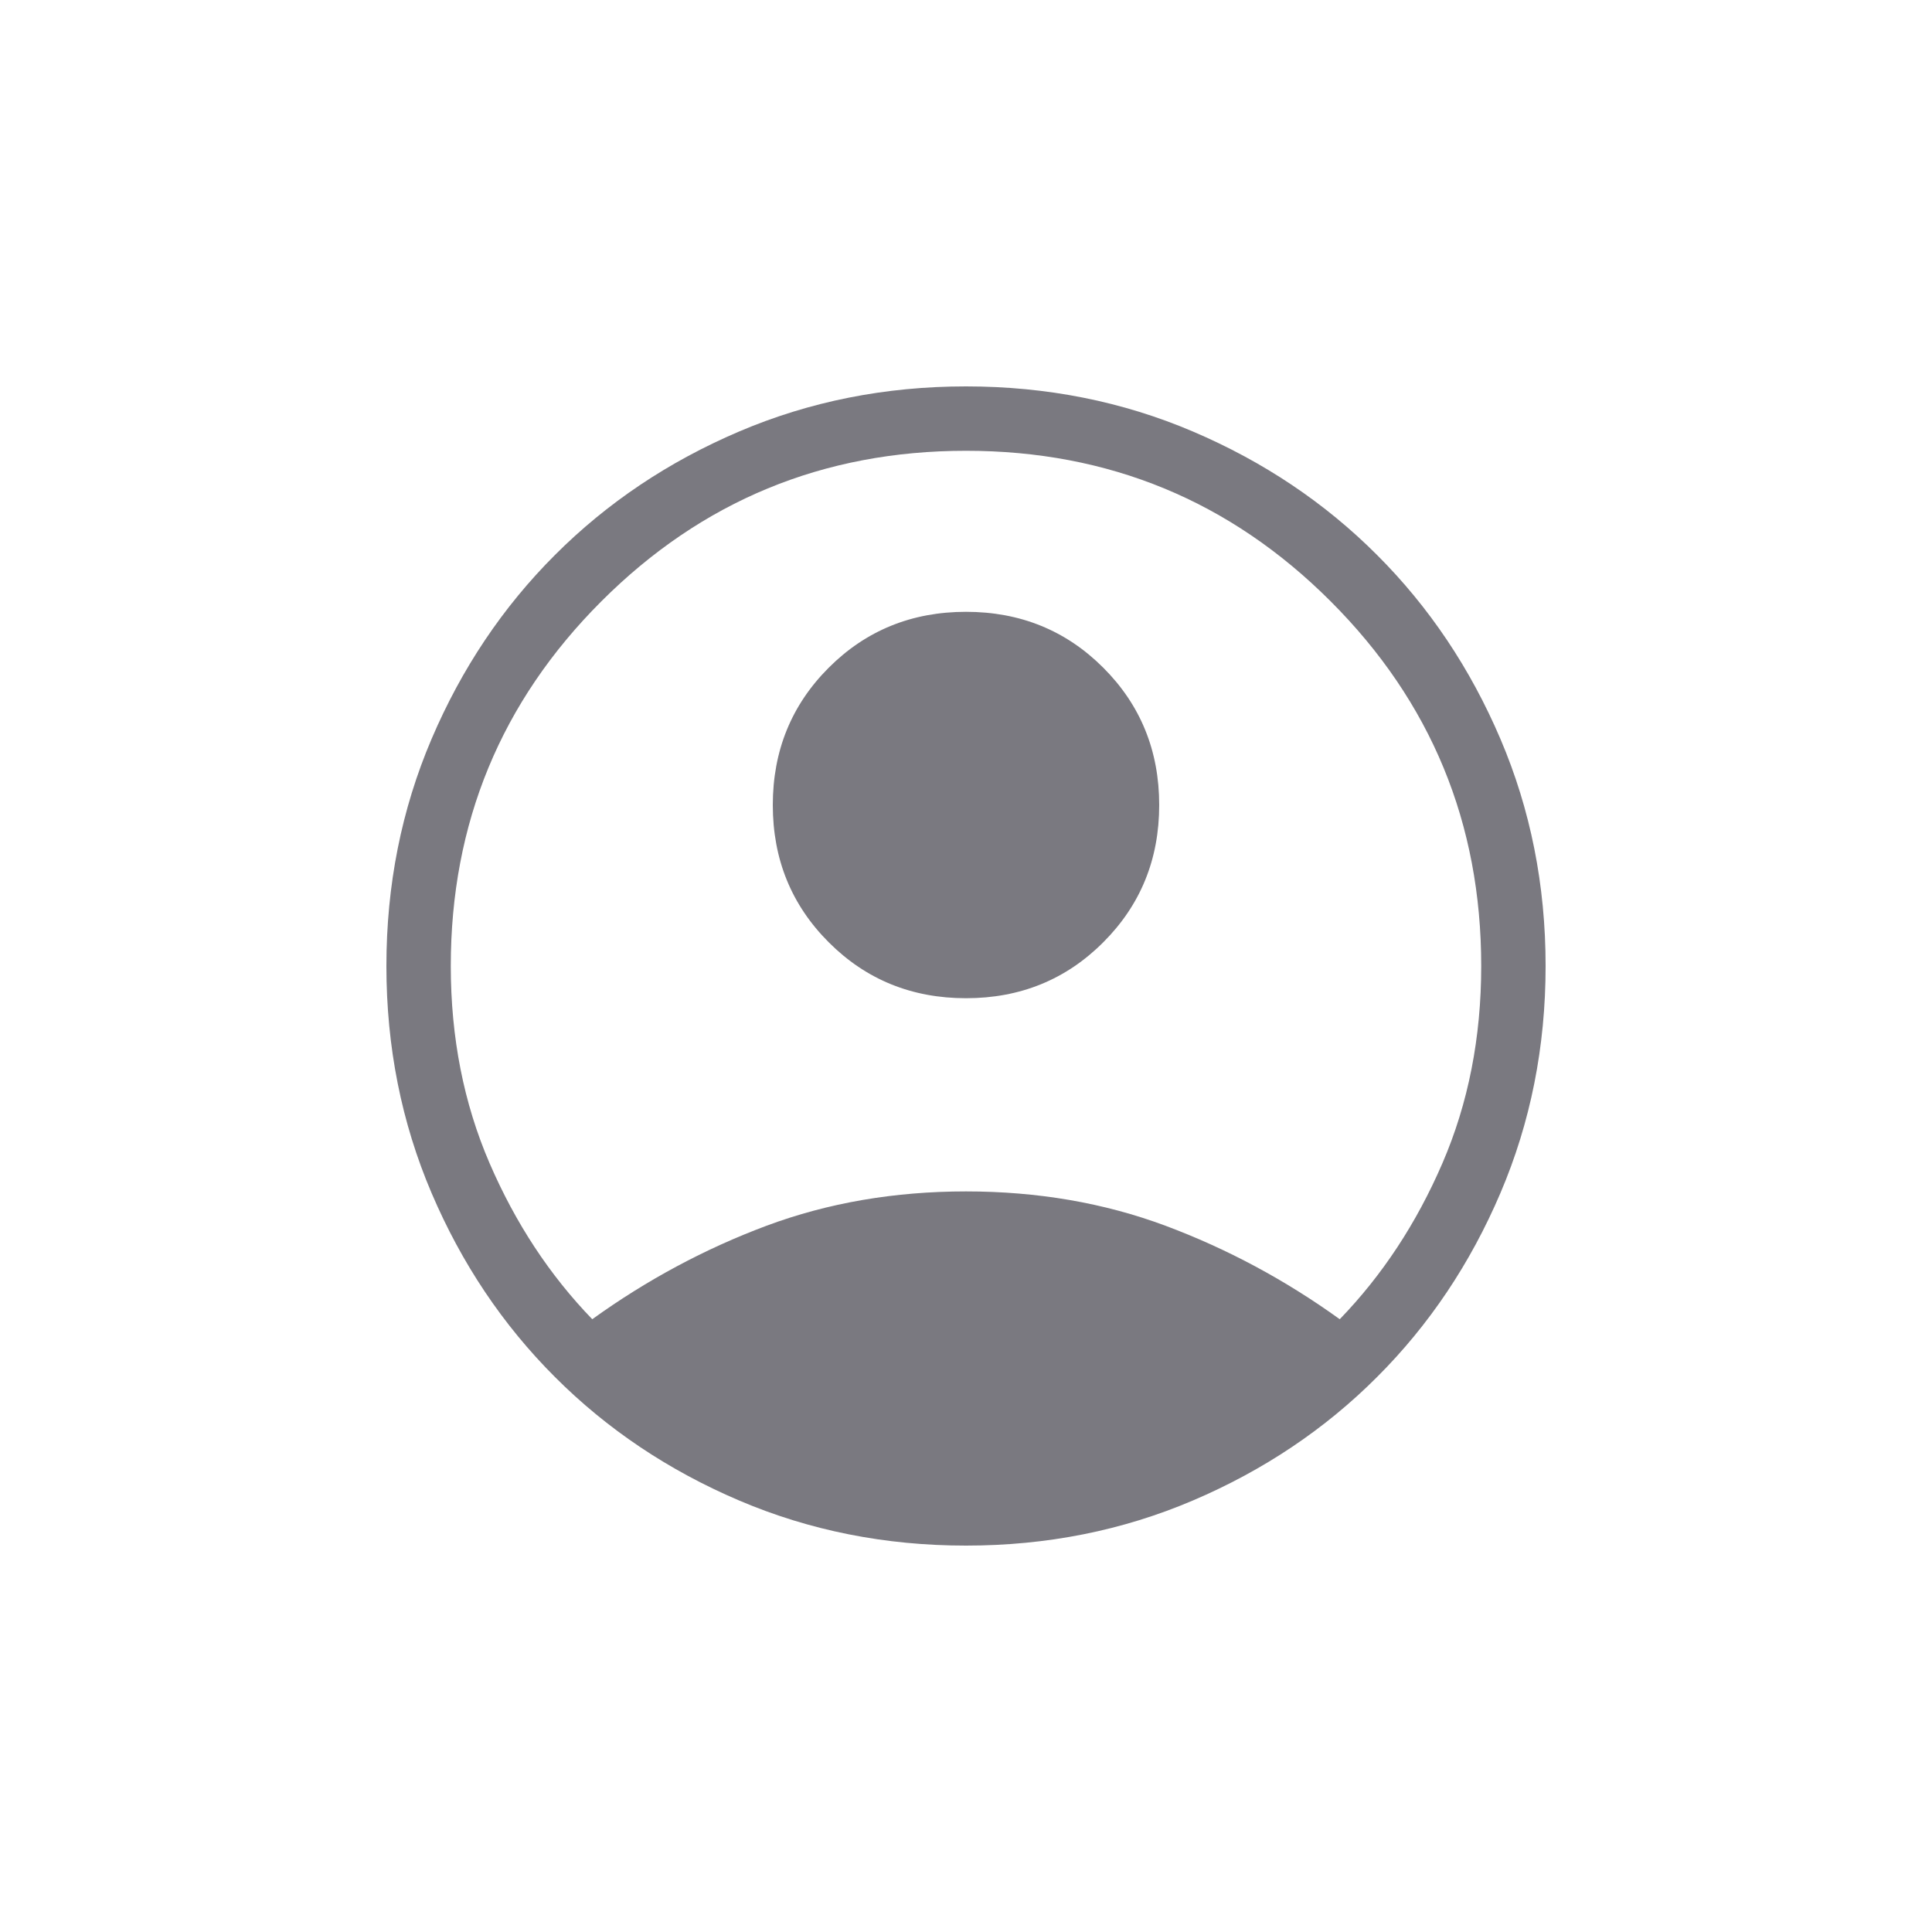 <svg width="40" height="40" viewBox="0 0 40 40" fill="none" xmlns="http://www.w3.org/2000/svg">
<path d="M12.262 27.313C13.395 26.497 14.598 25.853 15.869 25.378C17.141 24.904 18.518 24.667 20 24.667C21.482 24.667 22.859 24.904 24.131 25.378C25.402 25.853 26.605 26.497 27.738 27.313C28.619 26.402 29.327 25.326 29.863 24.085C30.399 22.844 30.667 21.482 30.667 20C30.667 17.044 29.628 14.528 27.55 12.45C25.472 10.372 22.956 9.333 20 9.333C17.044 9.333 14.528 10.372 12.45 12.45C10.372 14.528 9.333 17.044 9.333 20C9.333 21.482 9.601 22.844 10.137 24.085C10.673 25.326 11.381 26.402 12.262 27.313ZM20 20.667C18.877 20.667 17.929 20.281 17.158 19.509C16.386 18.737 16 17.79 16 16.667C16 15.544 16.386 14.596 17.158 13.824C17.929 13.053 18.877 12.667 20 12.667C21.123 12.667 22.071 13.053 22.842 13.824C23.614 14.596 24 15.544 24 16.667C24 17.79 23.614 18.737 22.842 19.509C22.071 20.281 21.123 20.667 20 20.667ZM20 32C18.326 32 16.76 31.688 15.3 31.065C13.84 30.442 12.57 29.591 11.49 28.51C10.409 27.43 9.558 26.16 8.935 24.7C8.312 23.24 8 21.674 8 20C8 18.326 8.312 16.76 8.935 15.3C9.558 13.84 10.409 12.57 11.49 11.49C12.57 10.409 13.84 9.558 15.3 8.935C16.76 8.312 18.326 8 20 8C21.674 8 23.24 8.312 24.7 8.935C26.16 9.558 27.43 10.409 28.51 11.49C29.591 12.57 30.442 13.84 31.065 15.3C31.688 16.76 32 18.326 32 20C32 21.674 31.688 23.24 31.065 24.7C30.442 26.16 29.591 27.43 28.51 28.51C27.43 29.591 26.16 30.442 24.7 31.065C23.24 31.688 21.674 32 20 32Z" fill="#7A7980"/>
</svg>
